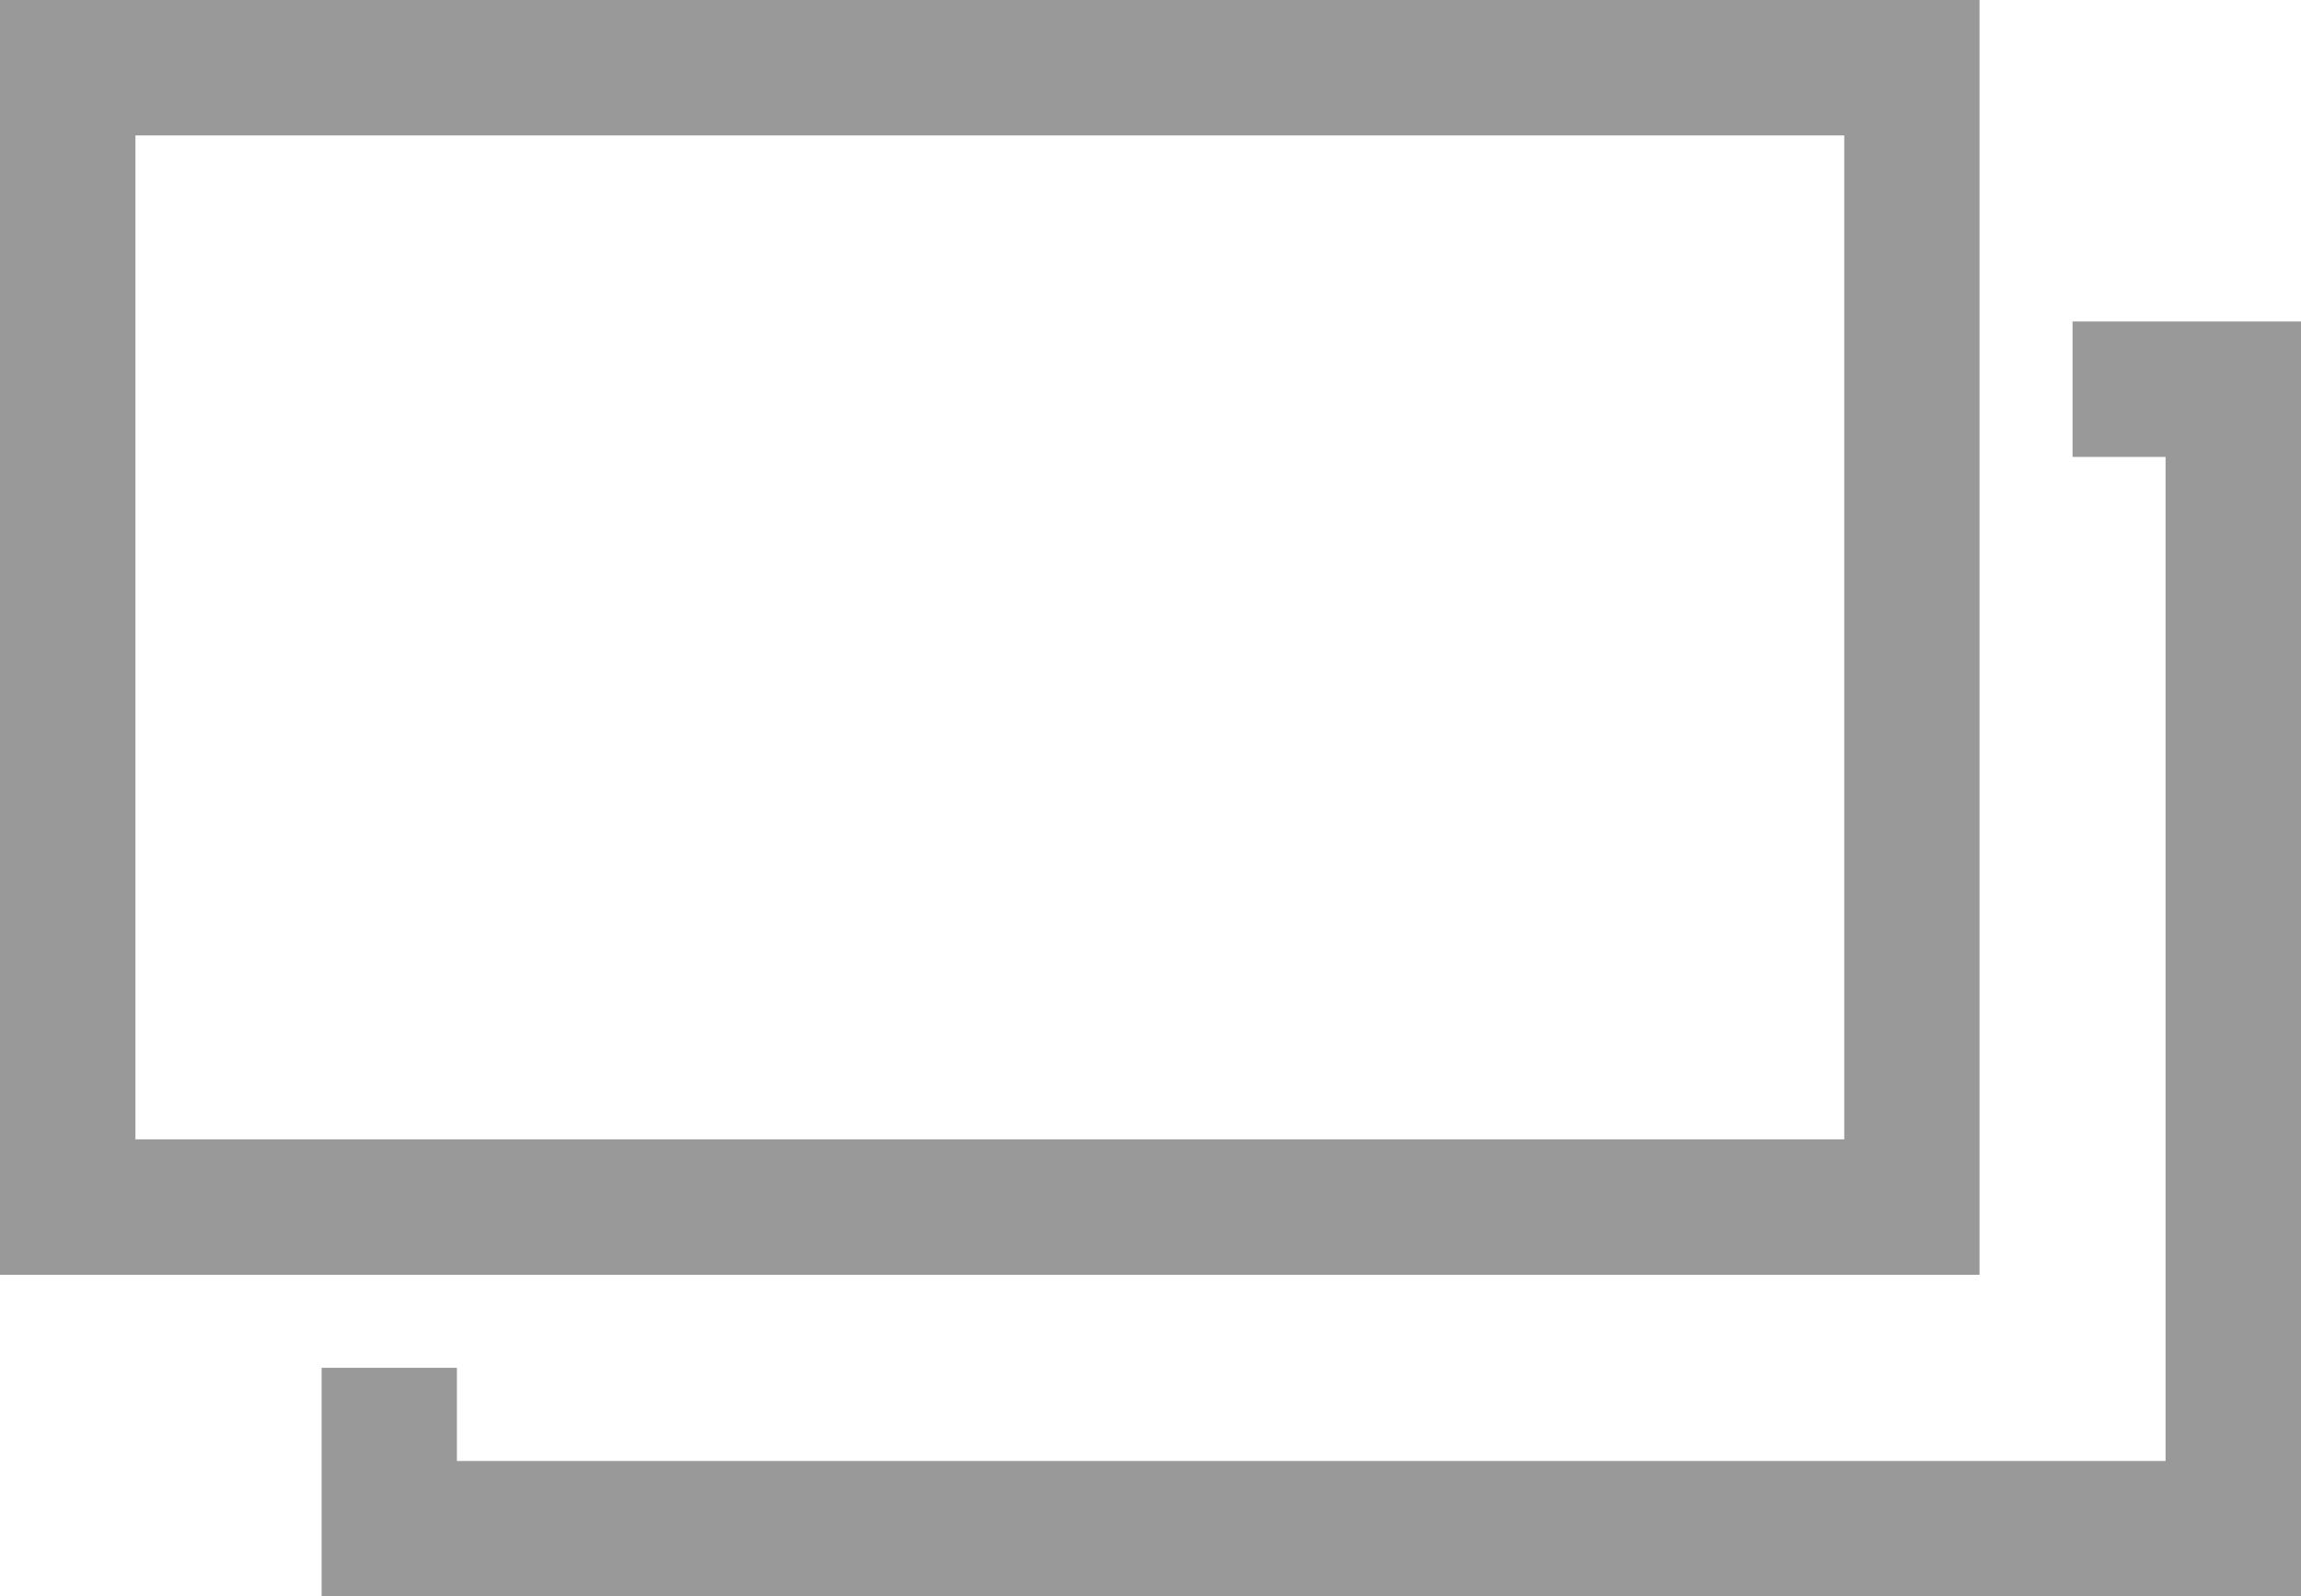 <?xml version="1.0" encoding="utf-8"?>
<!-- Generator: Adobe Illustrator 26.0.1, SVG Export Plug-In . SVG Version: 6.00 Build 0)  -->
<svg version="1.1" id="レイヤー_1" xmlns="http://www.w3.org/2000/svg" xmlns:xlink="http://www.w3.org/1999/xlink" x="0px"
	 y="0px" width="14px" height="9.712px" viewBox="0 0 14 9.712" enable-background="new 0 0 14 9.712"
	 xml:space="preserve">
<g>
	<polygon fill="#999999" points="12.61,1.956 12.61,2.78 13.176,2.78 13.176,8.889 
		2.78,8.889 2.78,8.322 1.957,8.322 1.957,9.712 14,9.712 14,1.956 	"/>
	<g>
		<path fill="#999999" d="M12.044,7.756H0V0h12.044V7.756z M0.824,6.932h10.397V0.824H0.824
			V6.932z"/>
	</g>
</g>
<g>
</g>
<g>
</g>
<g>
</g>
<g>
</g>
<g>
</g>
<g>
</g>
<g>
</g>
<g>
</g>
<g>
</g>
<g>
</g>
<g>
</g>
<g>
</g>
<g>
</g>
<g>
</g>
<g>
</g>
</svg>
